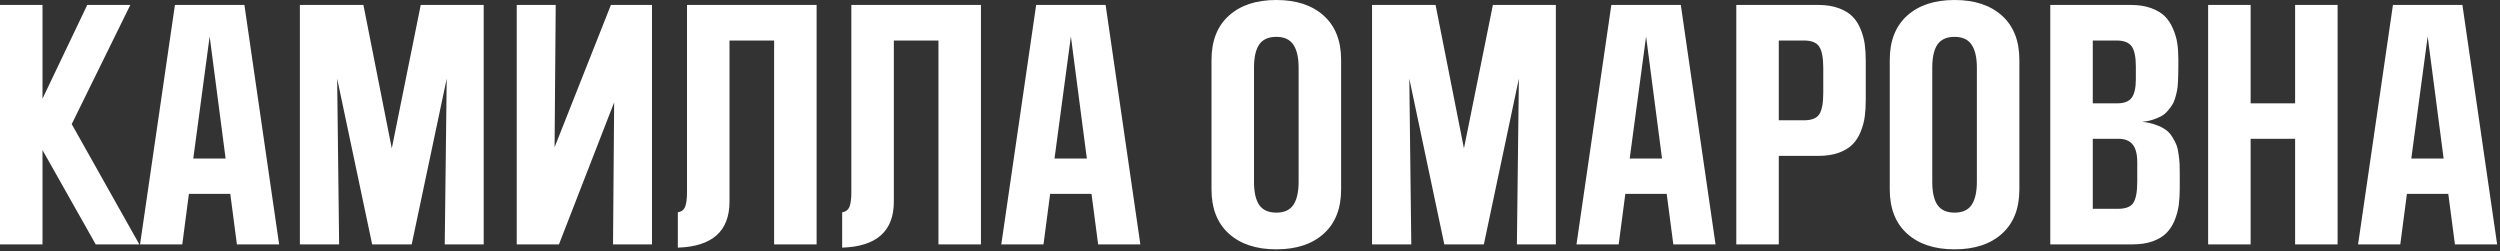 <?xml version="1.0" encoding="UTF-8"?> <svg xmlns="http://www.w3.org/2000/svg" width="627" height="63" viewBox="0 0 627 63" fill="none"><rect x="0" y="0" width="627" height="63" fill="#333333" stroke="none"/><path d="M24.008 61.293L10.659 37.64V61.293H0V1.239H10.659V24.751L21.883 1.239H32.683L17.988 31.125L34.949 61.293H24.008ZM59.417 61.293L57.753 48.617H47.378L45.714 61.293H35.126L43.872 1.239H61.294L70.004 61.293H59.417ZM52.583 9.136L48.475 39.764H56.584L52.583 9.136ZM111.539 61.293L112.035 19.723L103.253 61.293H93.339L84.557 19.723L85.053 61.293H75.209V1.239H91.144L98.261 37.215L105.52 1.239H121.312V61.293H111.539ZM129.598 61.293V1.239H139.371L139.088 36.932L153.216 1.239H163.52V61.293H153.747L154.03 25.672L140.185 61.293H129.598ZM194.149 61.293V10.162H182.959V50.564C182.959 57.977 178.64 61.824 170 62.108V53.255C170.92 53.09 171.534 52.618 171.841 51.839C172.148 51.036 172.301 49.832 172.301 48.227V1.239H204.807V61.293H194.149ZM235.365 61.293V10.162H224.176V50.564C224.176 57.977 219.856 61.824 211.216 62.108V53.255C212.137 53.09 212.75 52.618 213.057 51.839C213.364 51.036 213.518 49.832 213.518 48.227V1.239H246.023V61.293H235.365ZM275.413 61.293L273.749 48.617H263.374L261.709 61.293H251.122L259.868 1.239H277.289L286 61.293H275.413ZM268.579 9.136L264.471 39.764H272.58L268.579 9.136ZM331.997 58.602C329.093 61.222 325.127 62.532 320.099 62.532C315.071 62.532 311.105 61.222 308.202 58.602C305.298 55.982 303.846 52.288 303.846 47.519V15.013C303.846 10.245 305.298 6.551 308.202 3.93C311.105 1.31 315.071 -5.58943e-05 320.099 -5.58943e-05C325.127 -5.58943e-05 329.093 1.31 331.997 3.93C334.9 6.551 336.352 10.245 336.352 15.013V47.519C336.352 52.288 334.9 55.982 331.997 58.602ZM325.694 16.996C325.694 14.447 325.257 12.523 324.384 11.225C323.51 9.903 322.082 9.242 320.099 9.242C318.14 9.242 316.712 9.879 315.815 11.154C314.941 12.429 314.505 14.376 314.505 16.996V45.572C314.505 48.192 314.941 50.139 315.815 51.414C316.712 52.689 318.14 53.326 320.099 53.326C322.082 53.326 323.51 52.677 324.384 51.379C325.257 50.057 325.694 48.121 325.694 45.572V16.996ZM380.436 61.293L380.932 19.723L372.151 61.293H362.236L353.455 19.723L353.95 61.293H344.107V1.239H360.041L367.158 37.215L374.417 1.239H390.209V61.293H380.436ZM419.67 61.293L418.006 48.617H407.631L405.966 61.293H395.379L404.125 1.239H421.546L430.257 61.293H419.67ZM412.836 9.136L408.728 39.764H416.837L412.836 9.136ZM435.462 61.293V1.239H456.035C457.994 1.239 459.706 1.511 461.169 2.054C462.633 2.597 463.778 3.293 464.604 4.143C465.454 4.993 466.138 6.067 466.658 7.365C467.177 8.64 467.519 9.903 467.685 11.154C467.85 12.405 467.932 13.821 467.932 15.403V24.963C467.932 26.545 467.85 27.961 467.685 29.212C467.519 30.464 467.177 31.738 466.658 33.037C466.138 34.311 465.454 35.374 464.604 36.224C463.778 37.073 462.633 37.77 461.169 38.313C459.706 38.832 457.994 39.092 456.035 39.092H446.12V61.293H435.462ZM457.274 16.996C457.274 14.518 456.944 12.759 456.283 11.72C455.622 10.682 454.335 10.162 452.423 10.162H446.12V30.169H452.423C454.359 30.169 455.645 29.661 456.283 28.646C456.944 27.631 457.274 25.849 457.274 23.299V16.996ZM502.102 58.602C499.199 61.222 495.233 62.532 490.205 62.532C485.177 62.532 481.211 61.222 478.307 58.602C475.404 55.982 473.952 52.288 473.952 47.519V15.013C473.952 10.245 475.404 6.551 478.307 3.93C481.211 1.31 485.177 -5.58943e-05 490.205 -5.58943e-05C495.233 -5.58943e-05 499.199 1.31 502.102 3.93C505.006 6.551 506.458 10.245 506.458 15.013V47.519C506.458 52.288 505.006 55.982 502.102 58.602ZM495.799 16.996C495.799 14.447 495.363 12.523 494.489 11.225C493.616 9.903 492.188 9.242 490.205 9.242C488.246 9.242 486.817 9.879 485.92 11.154C485.047 12.429 484.61 14.376 484.61 16.996V45.572C484.61 48.192 485.047 50.139 485.92 51.414C486.817 52.689 488.246 53.326 490.205 53.326C492.188 53.326 493.616 52.677 494.489 51.379C495.363 50.057 495.799 48.121 495.799 45.572V16.996ZM514.212 61.293V1.239H534.431C536.343 1.239 538.019 1.499 539.459 2.018C540.899 2.538 542.044 3.21 542.894 4.037C543.743 4.863 544.428 5.89 544.947 7.117C545.49 8.321 545.856 9.537 546.045 10.764C546.234 11.968 546.328 13.314 546.328 14.801V16.925C546.328 17.752 546.317 18.413 546.293 18.908C546.293 19.381 546.269 20.03 546.222 20.856C546.175 21.659 546.092 22.32 545.974 22.839C545.88 23.335 545.726 23.936 545.514 24.645C545.301 25.353 545.042 25.931 544.735 26.38C544.452 26.828 544.074 27.324 543.602 27.867C543.153 28.386 542.634 28.811 542.044 29.142C541.454 29.449 540.745 29.744 539.919 30.027C539.117 30.287 538.231 30.464 537.264 30.558C538.538 30.676 539.671 30.924 540.663 31.302C541.678 31.656 542.504 32.069 543.141 32.541C543.802 32.989 544.357 33.591 544.806 34.347C545.278 35.079 545.632 35.763 545.868 36.401C546.104 37.014 546.281 37.805 546.399 38.773C546.541 39.741 546.623 40.543 546.647 41.181C546.671 41.818 546.682 42.644 546.682 43.659V47.165C546.682 48.747 546.6 50.163 546.435 51.414C546.269 52.665 545.927 53.94 545.408 55.238C544.888 56.513 544.204 57.575 543.354 58.425C542.528 59.275 541.383 59.971 539.919 60.514C538.456 61.033 536.744 61.293 534.785 61.293H514.212ZM536.024 40.756C536.024 38.655 535.635 37.144 534.856 36.224C534.1 35.279 532.92 34.807 531.315 34.807H524.87V52.37H531.173C533.109 52.37 534.395 51.874 535.033 50.883C535.694 49.868 536.024 48.097 536.024 45.572V40.756ZM535.67 16.678C535.67 14.317 535.328 12.641 534.643 11.65C533.959 10.658 532.684 10.162 530.819 10.162H524.87V25.919H530.961C532.731 25.919 533.959 25.447 534.643 24.503C535.328 23.535 535.67 22.001 535.67 19.9V16.678ZM575.612 61.293V34.807H564.458V61.293H553.8V1.239H564.458V25.919H575.612V1.239H586.27V61.293H575.612ZM615.695 61.293L614.031 48.617H603.656L601.992 61.293H591.404L600.15 1.239H617.572L626.282 61.293H615.695ZM608.861 9.136L604.753 39.764H612.862L608.861 9.136Z" fill="white"></path></svg> 